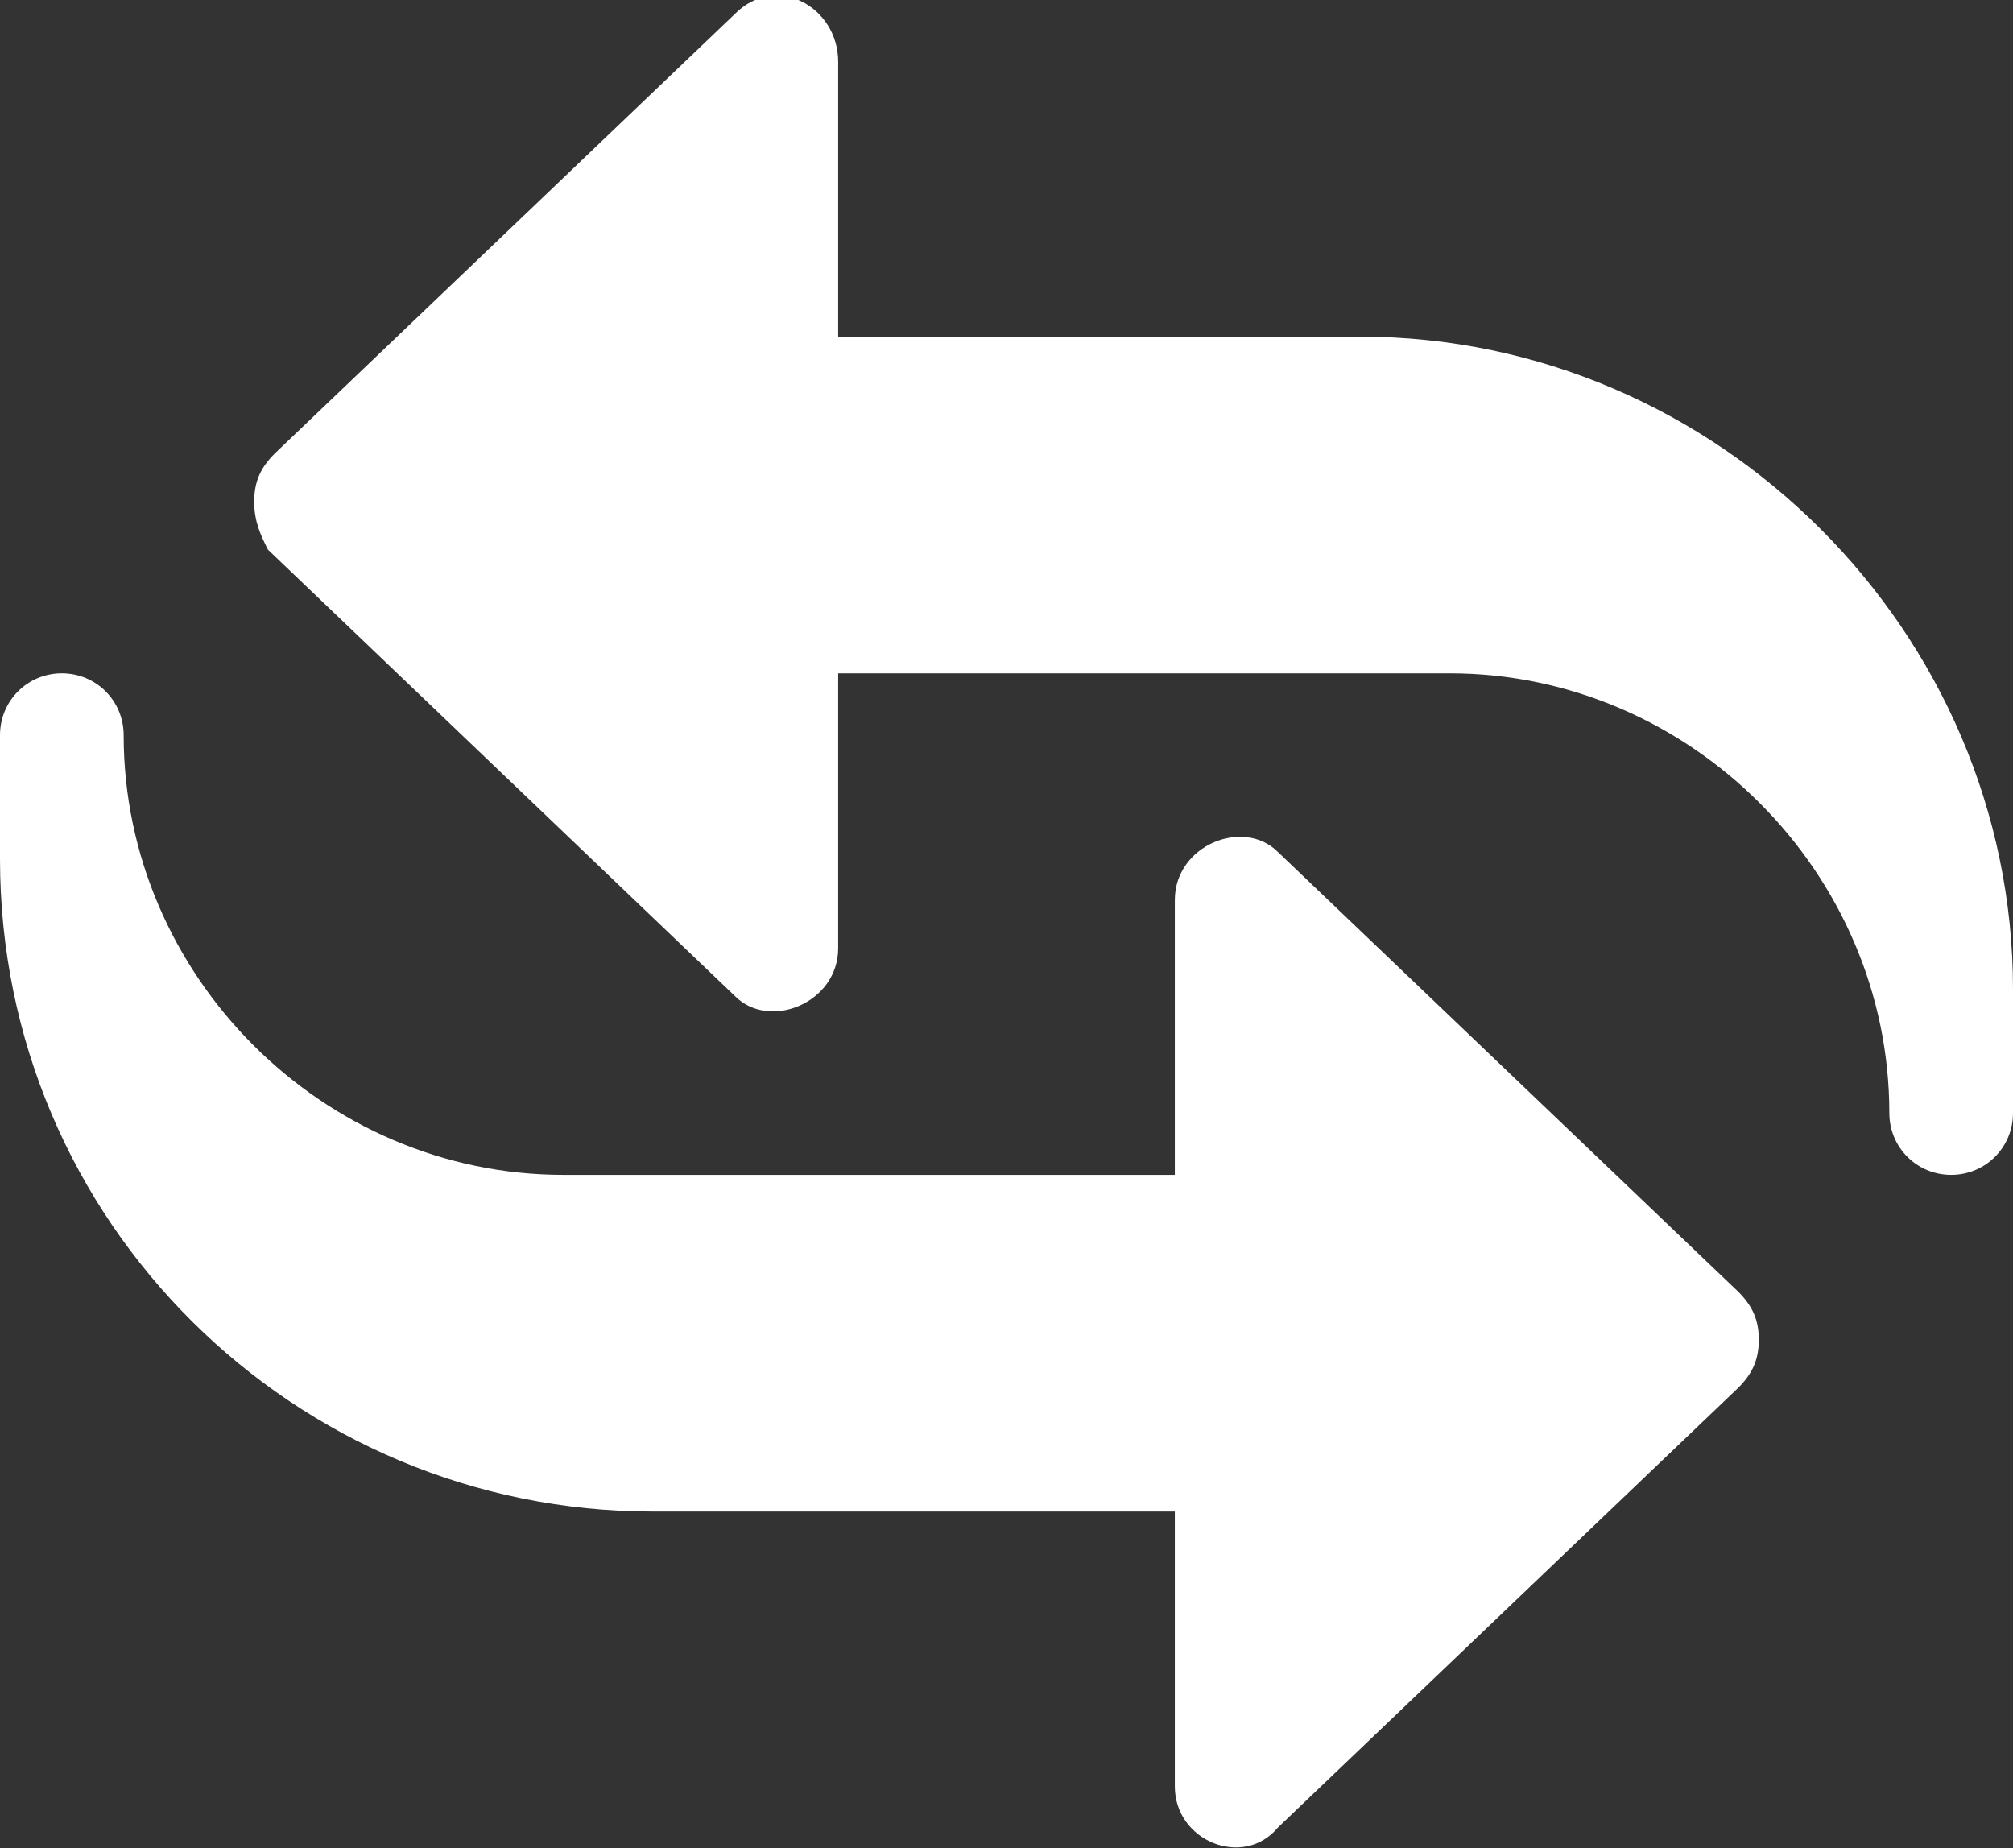 <?xml version="1.0" encoding="utf-8"?>
<!-- Generator: Adobe Illustrator 19.0.0, SVG Export Plug-In . SVG Version: 6.00 Build 0)  -->
<svg version="1.1" id="Layer_1" xmlns="http://www.w3.org/2000/svg" xmlns:xlink="http://www.w3.org/1999/xlink" x="0px" y="0px"
	 viewBox="0 0 29.3 26.9" style="enable-background:new 0 0 29.3 26.9;" xml:space="preserve">
<rect x="0" y="0" width="29.3" height="26.9" fill="#333333" stroke="none"/>
<style type="text/css">
	.st0{fill:#FFFFFF;}
</style>
<path class="st0" d="M28.4,17.1c-0.5,0-0.9-0.4-0.9-0.9c0-3.5-2.9-6.4-6.4-6.4h-8.9v4c0,0.8-1,1.2-1.5,0.7L3.9,8
	C3.8,7.8,3.7,7.6,3.7,7.3c0-0.3,0.1-0.5,0.3-0.7l6.7-6.4c0.6-0.6,1.5-0.1,1.5,0.7v4h7.6c5.2,0,9.5,4.3,9.5,9.5v1.8
	C29.3,16.7,28.9,17.1,28.4,17.1"/>
<path class="st0" d="M17.1,26v-4H9.5C4.3,22,0,17.8,0,12.5v-1.8c0-0.5,0.4-0.9,0.9-0.9s0.9,0.4,0.9,0.9c0,3.5,2.9,6.4,6.4,6.4h8.9
	v-4c0-0.8,1-1.2,1.5-0.7l6.7,6.4c0.2,0.2,0.3,0.4,0.3,0.7c0,0.3-0.1,0.5-0.3,0.7l-6.7,6.4C18.1,27.2,17.1,26.8,17.1,26"/>
</svg>
